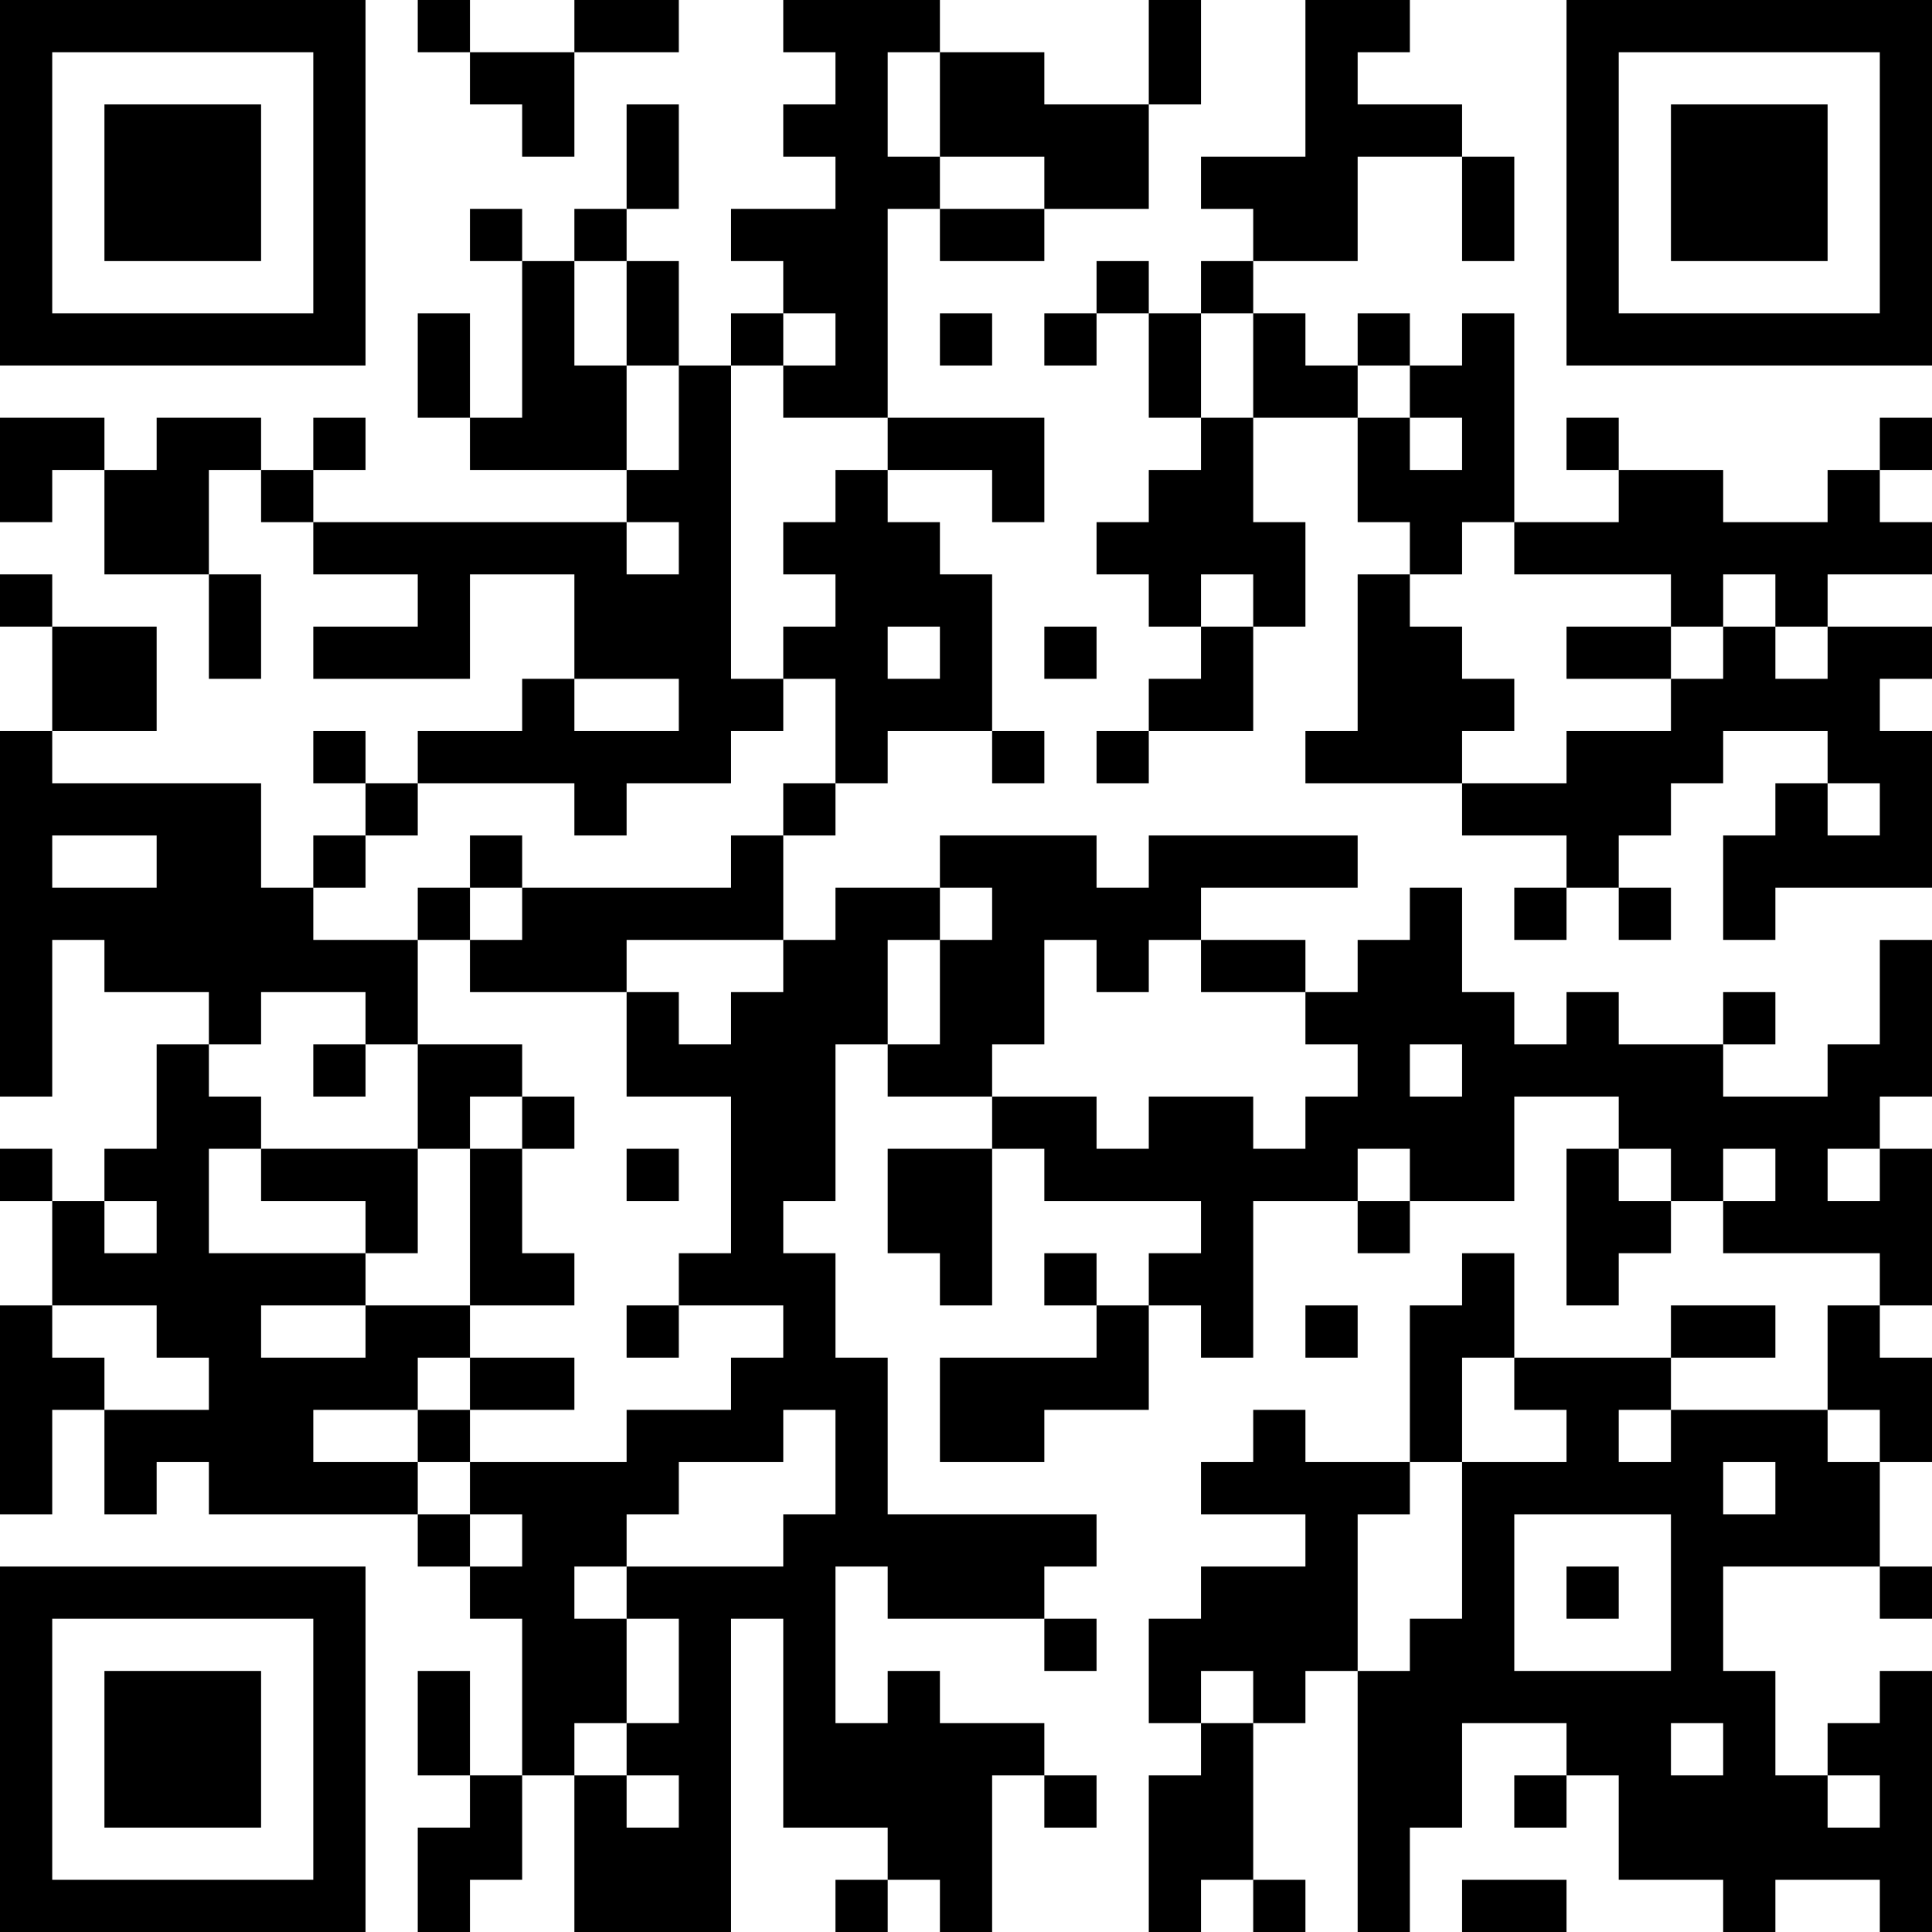 <?xml version="1.0" encoding="UTF-8"?>
<svg xmlns="http://www.w3.org/2000/svg" version="1.1" width="400" height="400" viewBox="0 0 400 400"><rect x="0" y="0" width="400" height="400" fill="#ffffff"/><g transform="scale(10.811)"><g transform="translate(0,0)"><path fill-rule="evenodd" d="M8 0L8 1L9 1L9 2L10 2L10 3L11 3L11 1L13 1L13 0L11 0L11 1L9 1L9 0ZM15 0L15 1L16 1L16 2L15 2L15 3L16 3L16 4L14 4L14 5L15 5L15 6L14 6L14 7L13 7L13 5L12 5L12 4L13 4L13 2L12 2L12 4L11 4L11 5L10 5L10 4L9 4L9 5L10 5L10 8L9 8L9 6L8 6L8 8L9 8L9 9L12 9L12 10L6 10L6 9L7 9L7 8L6 8L6 9L5 9L5 8L3 8L3 9L2 9L2 8L0 8L0 10L1 10L1 9L2 9L2 11L4 11L4 13L5 13L5 11L4 11L4 9L5 9L5 10L6 10L6 11L8 11L8 12L6 12L6 13L9 13L9 11L11 11L11 13L10 13L10 14L8 14L8 15L7 15L7 14L6 14L6 15L7 15L7 16L6 16L6 17L5 17L5 15L1 15L1 14L3 14L3 12L1 12L1 11L0 11L0 12L1 12L1 14L0 14L0 21L1 21L1 18L2 18L2 19L4 19L4 20L3 20L3 22L2 22L2 23L1 23L1 22L0 22L0 23L1 23L1 25L0 25L0 29L1 29L1 27L2 27L2 29L3 29L3 28L4 28L4 29L8 29L8 30L9 30L9 31L10 31L10 34L9 34L9 32L8 32L8 34L9 34L9 35L8 35L8 37L9 37L9 36L10 36L10 34L11 34L11 37L14 37L14 31L15 31L15 35L17 35L17 36L16 36L16 37L17 37L17 36L18 36L18 37L19 37L19 34L20 34L20 35L21 35L21 34L20 34L20 33L18 33L18 32L17 32L17 33L16 33L16 30L17 30L17 31L20 31L20 32L21 32L21 31L20 31L20 30L21 30L21 29L17 29L17 26L16 26L16 24L15 24L15 23L16 23L16 20L17 20L17 21L19 21L19 22L17 22L17 24L18 24L18 25L19 25L19 22L20 22L20 23L23 23L23 24L22 24L22 25L21 25L21 24L20 24L20 25L21 25L21 26L18 26L18 28L20 28L20 27L22 27L22 25L23 25L23 26L24 26L24 23L26 23L26 24L27 24L27 23L29 23L29 21L31 21L31 22L30 22L30 25L31 25L31 24L32 24L32 23L33 23L33 24L36 24L36 25L35 25L35 27L32 27L32 26L34 26L34 25L32 25L32 26L29 26L29 24L28 24L28 25L27 25L27 28L25 28L25 27L24 27L24 28L23 28L23 29L25 29L25 30L23 30L23 31L22 31L22 33L23 33L23 34L22 34L22 37L23 37L23 36L24 36L24 37L25 37L25 36L24 36L24 33L25 33L25 32L26 32L26 37L27 37L27 35L28 35L28 33L30 33L30 34L29 34L29 35L30 35L30 34L31 34L31 36L33 36L33 37L34 37L34 36L36 36L36 37L37 37L37 32L36 32L36 33L35 33L35 34L34 34L34 32L33 32L33 30L36 30L36 31L37 31L37 30L36 30L36 28L37 28L37 26L36 26L36 25L37 25L37 22L36 22L36 21L37 21L37 18L36 18L36 20L35 20L35 21L33 21L33 20L34 20L34 19L33 19L33 20L31 20L31 19L30 19L30 20L29 20L29 19L28 19L28 17L27 17L27 18L26 18L26 19L25 19L25 18L23 18L23 17L26 17L26 16L22 16L22 17L21 17L21 16L18 16L18 17L16 17L16 18L15 18L15 16L16 16L16 15L17 15L17 14L19 14L19 15L20 15L20 14L19 14L19 11L18 11L18 10L17 10L17 9L19 9L19 10L20 10L20 8L17 8L17 4L18 4L18 5L20 5L20 4L22 4L22 2L23 2L23 0L22 0L22 2L20 2L20 1L18 1L18 0ZM25 0L25 3L23 3L23 4L24 4L24 5L23 5L23 6L22 6L22 5L21 5L21 6L20 6L20 7L21 7L21 6L22 6L22 8L23 8L23 9L22 9L22 10L21 10L21 11L22 11L22 12L23 12L23 13L22 13L22 14L21 14L21 15L22 15L22 14L24 14L24 12L25 12L25 10L24 10L24 8L26 8L26 10L27 10L27 11L26 11L26 14L25 14L25 15L28 15L28 16L30 16L30 17L29 17L29 18L30 18L30 17L31 17L31 18L32 18L32 17L31 17L31 16L32 16L32 15L33 15L33 14L35 14L35 15L34 15L34 16L33 16L33 18L34 18L34 17L37 17L37 14L36 14L36 13L37 13L37 12L35 12L35 11L37 11L37 10L36 10L36 9L37 9L37 8L36 8L36 9L35 9L35 10L33 10L33 9L31 9L31 8L30 8L30 9L31 9L31 10L29 10L29 6L28 6L28 7L27 7L27 6L26 6L26 7L25 7L25 6L24 6L24 5L26 5L26 3L28 3L28 5L29 5L29 3L28 3L28 2L26 2L26 1L27 1L27 0ZM17 1L17 3L18 3L18 4L20 4L20 3L18 3L18 1ZM11 5L11 7L12 7L12 9L13 9L13 7L12 7L12 5ZM15 6L15 7L14 7L14 13L15 13L15 14L14 14L14 15L12 15L12 16L11 16L11 15L8 15L8 16L7 16L7 17L6 17L6 18L8 18L8 20L7 20L7 19L5 19L5 20L4 20L4 21L5 21L5 22L4 22L4 24L7 24L7 25L5 25L5 26L7 26L7 25L9 25L9 26L8 26L8 27L6 27L6 28L8 28L8 29L9 29L9 30L10 30L10 29L9 29L9 28L12 28L12 27L14 27L14 26L15 26L15 25L13 25L13 24L14 24L14 21L12 21L12 19L13 19L13 20L14 20L14 19L15 19L15 18L12 18L12 19L9 19L9 18L10 18L10 17L14 17L14 16L15 16L15 15L16 15L16 13L15 13L15 12L16 12L16 11L15 11L15 10L16 10L16 9L17 9L17 8L15 8L15 7L16 7L16 6ZM18 6L18 7L19 7L19 6ZM23 6L23 8L24 8L24 6ZM26 7L26 8L27 8L27 9L28 9L28 8L27 8L27 7ZM12 10L12 11L13 11L13 10ZM28 10L28 11L27 11L27 12L28 12L28 13L29 13L29 14L28 14L28 15L30 15L30 14L32 14L32 13L33 13L33 12L34 12L34 13L35 13L35 12L34 12L34 11L33 11L33 12L32 12L32 11L29 11L29 10ZM23 11L23 12L24 12L24 11ZM17 12L17 13L18 13L18 12ZM20 12L20 13L21 13L21 12ZM30 12L30 13L32 13L32 12ZM11 13L11 14L13 14L13 13ZM35 15L35 16L36 16L36 15ZM1 16L1 17L3 17L3 16ZM9 16L9 17L8 17L8 18L9 18L9 17L10 17L10 16ZM18 17L18 18L17 18L17 20L18 20L18 18L19 18L19 17ZM20 18L20 20L19 20L19 21L21 21L21 22L22 22L22 21L24 21L24 22L25 22L25 21L26 21L26 20L25 20L25 19L23 19L23 18L22 18L22 19L21 19L21 18ZM6 20L6 21L7 21L7 20ZM8 20L8 22L5 22L5 23L7 23L7 24L8 24L8 22L9 22L9 25L11 25L11 24L10 24L10 22L11 22L11 21L10 21L10 20ZM27 20L27 21L28 21L28 20ZM9 21L9 22L10 22L10 21ZM12 22L12 23L13 23L13 22ZM26 22L26 23L27 23L27 22ZM31 22L31 23L32 23L32 22ZM33 22L33 23L34 23L34 22ZM35 22L35 23L36 23L36 22ZM2 23L2 24L3 24L3 23ZM1 25L1 26L2 26L2 27L4 27L4 26L3 26L3 25ZM12 25L12 26L13 26L13 25ZM25 25L25 26L26 26L26 25ZM9 26L9 27L8 27L8 28L9 28L9 27L11 27L11 26ZM28 26L28 28L27 28L27 29L26 29L26 32L27 32L27 31L28 31L28 28L30 28L30 27L29 27L29 26ZM15 27L15 28L13 28L13 29L12 29L12 30L11 30L11 31L12 31L12 33L11 33L11 34L12 34L12 35L13 35L13 34L12 34L12 33L13 33L13 31L12 31L12 30L15 30L15 29L16 29L16 27ZM31 27L31 28L32 28L32 27ZM35 27L35 28L36 28L36 27ZM33 28L33 29L34 29L34 28ZM29 29L29 32L32 32L32 29ZM30 30L30 31L31 31L31 30ZM23 32L23 33L24 33L24 32ZM32 33L32 34L33 34L33 33ZM35 34L35 35L36 35L36 34ZM28 36L28 37L30 37L30 36ZM0 0L0 7L7 7L7 0ZM1 1L1 6L6 6L6 1ZM2 2L2 5L5 5L5 2ZM30 0L30 7L37 7L37 0ZM31 1L31 6L36 6L36 1ZM32 2L32 5L35 5L35 2ZM0 30L0 37L7 37L7 30ZM1 31L1 36L6 36L6 31ZM2 32L2 35L5 35L5 32Z" fill="#000000"/></g></g></svg>
